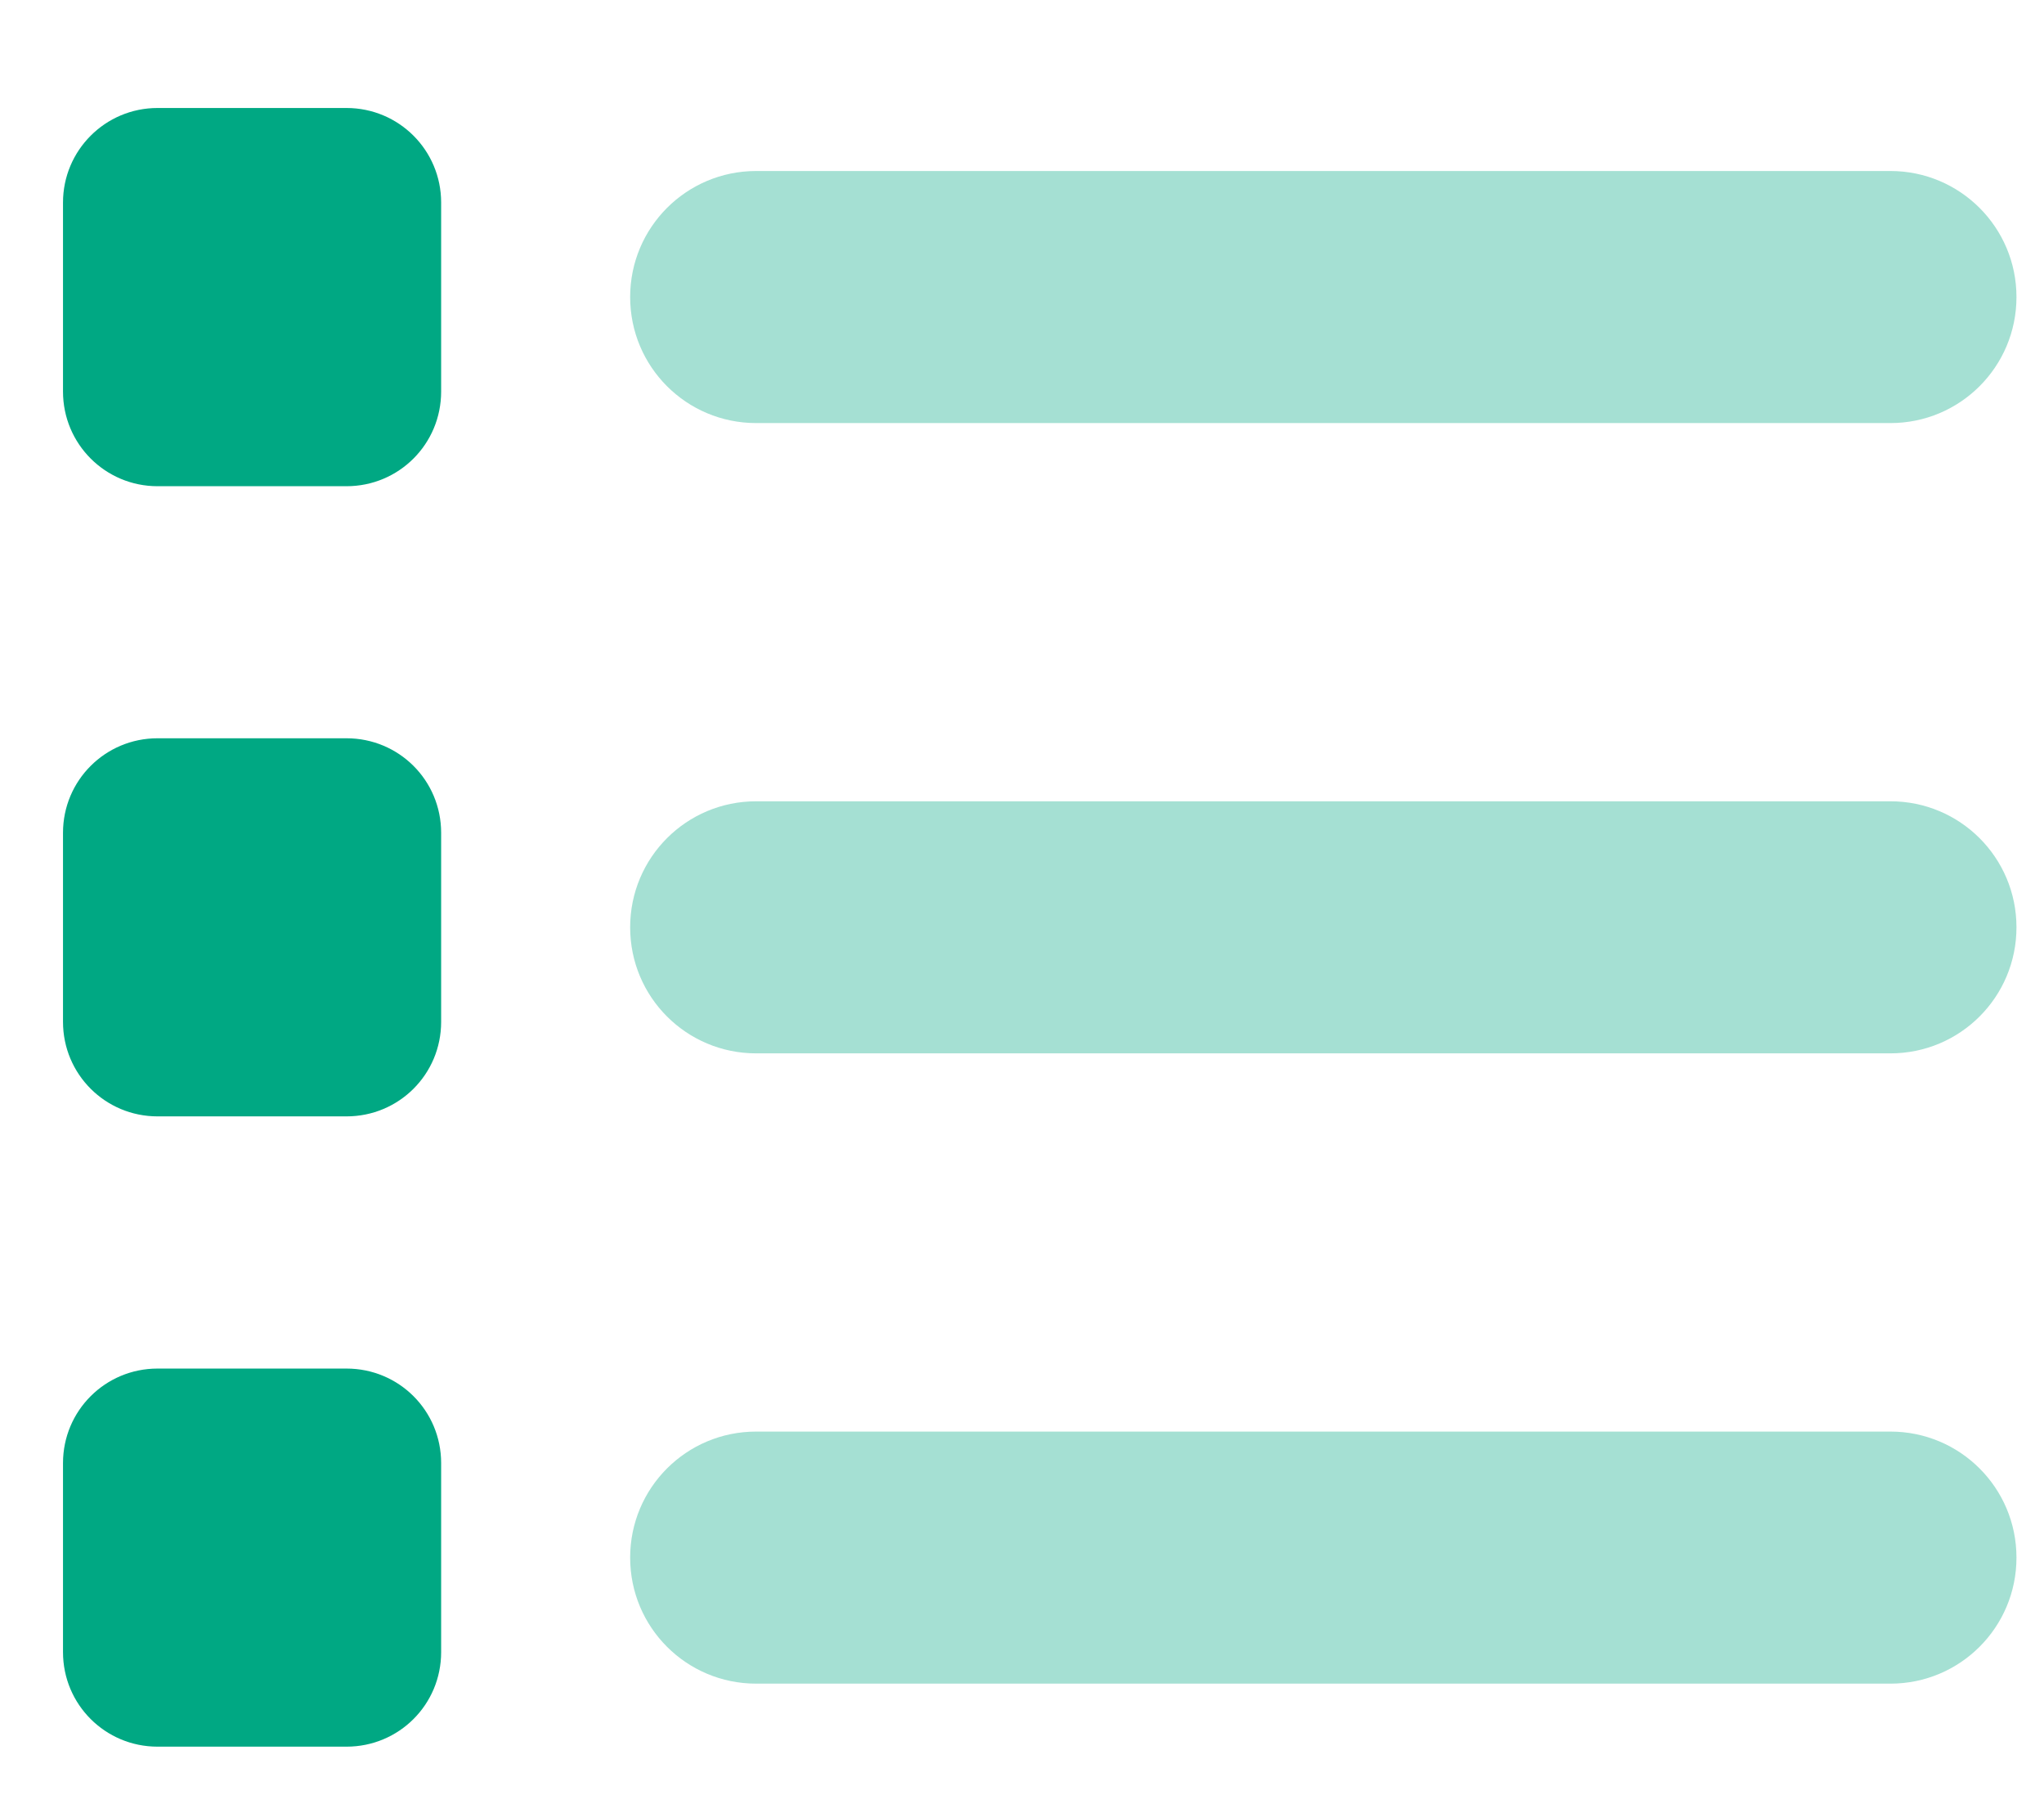 <?xml version="1.0" encoding="UTF-8"?>
<svg width="17px" height="15px" viewBox="0 0 17 15" version="1.1" xmlns="http://www.w3.org/2000/svg" xmlns:xlink="http://www.w3.org/1999/xlink">
    <!-- Generator: Sketch 59.1 (86144) - https://sketch.com -->
    <title>list</title>
    <desc>Created with Sketch.</desc>
    <g id="Page-1" stroke="none" stroke-width="1" fill="none" fill-rule="evenodd">
        <g id="-" transform="translate(-353, -445)" fill-rule="nonzero">
            <g id="list" transform="translate(353.524, 445.898)">
                <path d="M-5.68434189e-14,0.786 C-5.68434189e-14,0.352 0.352,0 0.786,0 L2.358,0 C2.794,0 3.145,0.352 3.145,0.786 L3.145,2.358 C3.145,2.794 2.794,3.145 2.358,3.145 L0.786,3.145 C0.352,3.145 -5.68434189e-14,2.794 -5.68434189e-14,2.358 L-5.68434189e-14,0.786 Z M-5.68434189e-14,6.027 C-5.68434189e-14,5.591 0.352,5.241 0.786,5.241 L2.358,5.241 C2.794,5.241 3.145,5.591 3.145,6.027 L3.145,7.599 C3.145,8.035 2.794,8.385 2.358,8.385 L0.786,8.385 C0.352,8.385 -5.68434189e-14,8.035 -5.68434189e-14,7.599 L-5.68434189e-14,6.027 Z M2.358,10.482 C2.794,10.482 3.145,10.832 3.145,11.268 L3.145,12.84 C3.145,13.276 2.794,13.626 2.358,13.626 L0.786,13.626 C0.352,13.626 -5.68434189e-14,13.276 -5.68434189e-14,12.84 L-5.68434189e-14,11.268 C-5.68434189e-14,10.832 0.352,10.482 0.786,10.482 L2.358,10.482 Z" id="l" fill="#00A883"></path>
                <path d="M4.717,1.572 C4.717,0.993 5.185,0.524 5.765,0.524 L15.199,0.524 C15.778,0.524 16.247,0.993 16.247,1.572 C16.247,2.152 15.778,2.62 15.199,2.62 L5.765,2.62 C5.185,2.62 4.717,2.152 4.717,1.572 Z M4.717,6.813 C4.717,6.233 5.185,5.765 5.765,5.765 L15.199,5.765 C15.778,5.765 16.247,6.233 16.247,6.813 C16.247,7.393 15.778,7.861 15.199,7.861 L5.765,7.861 C5.185,7.861 4.717,7.393 4.717,6.813 Z M15.199,11.006 C15.778,11.006 16.247,11.474 16.247,12.054 C16.247,12.634 15.778,13.102 15.199,13.102 L5.765,13.102 C5.185,13.102 4.717,12.634 4.717,12.054 C4.717,11.474 5.185,11.006 5.765,11.006 L15.199,11.006 Z" id="l" fill="#A5E0D3"></path>
            </g>
        </g>
    </g>
</svg>